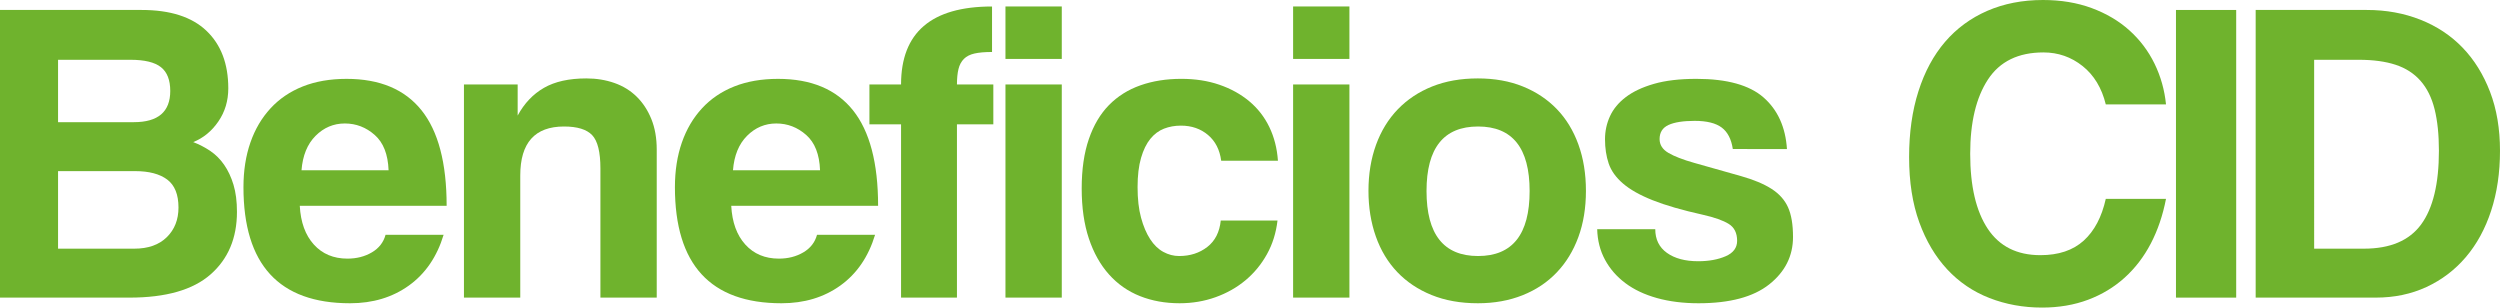 <!-- Generator: Adobe Illustrator 22.1.0, SVG Export Plug-In  -->
<svg version="1.1"
	 xmlns="http://www.w3.org/2000/svg" xmlns:xlink="http://www.w3.org/1999/xlink" xmlns:a="http://ns.adobe.com/AdobeSVGViewerExtensions/3.0/"
	 x="0px" y="0px" width="397.218px" height="48.871px" viewBox="0 0 397.218 48.871"
	 style="enable-background:new 0 0 397.218 48.871;" xml:space="preserve">
<style type="text/css">
	.st0{fill:#6FB32D;}
</style>
<defs>
</defs>
<g>
	<path class="st0" d="M0,47.288V1.583h22.507c4.544,0,7.974,1.102,10.291,3.305c2.317,2.202,3.475,5.254,3.475,9.154
		c0,1.973-0.527,3.728-1.583,5.265c-1.056,1.537-2.387,2.626-3.992,3.269c0.963,0.368,1.869,0.838,2.718,1.411
		c0.849,0.575,1.583,1.309,2.204,2.204c0.619,0.895,1.113,1.951,1.481,3.166c0.366,1.215,0.549,2.65,0.549,4.301
		c0,4.176-1.4,7.493-4.198,9.947s-7.09,3.682-12.872,3.682H0z M9.224,9.499v9.912h12.044c3.856,0,5.783-1.651,5.783-4.956
		c0-1.742-0.494-3.005-1.481-3.785c-0.986-0.78-2.604-1.171-4.854-1.171H9.224z M21.338,39.51c2.202,0,3.924-0.608,5.163-1.825
		c1.239-1.215,1.858-2.787,1.858-4.714c0-2.064-0.597-3.545-1.79-4.44c-1.193-0.895-2.89-1.342-5.093-1.342H9.224V39.51H21.338z"/>
	<path class="st0" d="M47.63,32.696c0.139,2.615,0.884,4.669,2.238,6.16c1.352,1.492,3.131,2.236,5.333,2.236
		c1.47,0,2.765-0.331,3.889-0.997c1.124-0.664,1.847-1.594,2.169-2.787h9.224c-1.056,3.486-2.892,6.171-5.507,8.053
		c-2.615,1.881-5.738,2.822-9.361,2.822c-11.288,0-16.933-6.149-16.933-18.446c0-2.617,0.368-4.98,1.102-7.09
		s1.801-3.924,3.201-5.437c1.398-1.515,3.108-2.674,5.128-3.477c2.019-0.802,4.336-1.204,6.951-1.204
		c5.276,0,9.246,1.664,11.909,4.991c2.661,3.327,3.992,8.386,3.992,15.178H47.63z M61.74,27.052
		c-0.092-2.524-0.825-4.394-2.202-5.609s-2.959-1.825-4.749-1.825s-3.338,0.653-4.647,1.962c-1.307,1.307-2.053,3.131-2.236,5.472
		H61.74z"/>
	<path class="st0" d="M95.399,47.288V26.775c0-2.615-0.437-4.381-1.309-5.3c-0.871-0.917-2.363-1.376-4.473-1.376
		c-4.636,0-6.953,2.593-6.953,7.778v19.411h-8.948V13.422h8.534v4.94c1.052-1.944,2.447-3.413,4.186-4.409
		c1.739-0.996,3.981-1.493,6.726-1.493c1.6,0,3.087,0.242,4.46,0.725c1.371,0.481,2.549,1.206,3.534,2.172
		c0.983,0.964,1.761,2.149,2.332,3.551c0.573,1.402,0.858,3.023,0.858,4.863v23.518H95.399z"/>
	<path class="st0" d="M116.184,32.696c0.139,2.615,0.884,4.669,2.238,6.16c1.352,1.492,3.131,2.236,5.333,2.236
		c1.47,0,2.765-0.331,3.889-0.997c1.124-0.664,1.847-1.594,2.169-2.787h9.224c-1.056,3.486-2.892,6.171-5.507,8.053
		c-2.615,1.881-5.738,2.822-9.361,2.822c-11.288,0-16.933-6.149-16.933-18.446c0-2.617,0.368-4.98,1.102-7.09
		s1.801-3.924,3.201-5.437c1.398-1.515,3.108-2.674,5.128-3.477c2.019-0.802,4.336-1.204,6.951-1.204
		c5.276,0,9.246,1.664,11.909,4.991c2.661,3.327,3.992,8.386,3.992,15.178H116.184z M130.295,27.052
		c-0.092-2.524-0.825-4.394-2.202-5.609s-2.959-1.825-4.749-1.825c-1.79,0-3.338,0.653-4.647,1.962
		c-1.307,1.307-2.053,3.131-2.236,5.472H130.295z"/>
	<path class="st0" d="M143.166,47.288V19.755h-5.026v-6.332h5.026c0-8.26,4.819-12.39,14.455-12.39V8.26
		c-1.148,0-2.077,0.081-2.787,0.242c-0.712,0.161-1.274,0.447-1.687,0.86c-0.412,0.414-0.699,0.954-0.86,1.618
		c-0.161,0.666-0.24,1.481-0.24,2.443h5.781v6.332h-5.781v27.533H143.166z"/>
	<path class="st0" d="M159.755,9.361V1.032h8.948v8.329H159.755z M159.755,47.288V13.422h8.948v33.865H159.755z"/>
	<path class="st0" d="M202.98,35.035c-0.231,1.975-0.792,3.765-1.687,5.37c-0.893,1.607-2.03,2.983-3.406,4.131
		s-2.959,2.042-4.749,2.683c-1.79,0.642-3.695,0.964-5.714,0.964c-2.295,0-4.394-0.379-6.298-1.137
		c-1.905-0.756-3.545-1.903-4.921-3.441s-2.443-3.443-3.201-5.714c-0.758-2.271-1.137-4.921-1.137-7.95
		c0-3.027,0.379-5.644,1.137-7.846c0.758-2.204,1.825-4.003,3.201-5.403s3.038-2.445,4.989-3.133
		c1.951-0.688,4.12-1.032,6.506-1.032c2.202,0,4.209,0.309,6.021,0.93c1.814,0.619,3.397,1.492,4.749,2.615
		c1.354,1.126,2.421,2.489,3.201,4.096c0.78,1.607,1.239,3.397,1.376,5.368h-9.015c-0.231-1.742-0.93-3.108-2.099-4.094
		c-1.171-0.986-2.606-1.481-4.303-1.481c-0.965,0-1.859,0.161-2.685,0.481c-0.825,0.322-1.548,0.86-2.169,1.618
		c-0.619,0.758-1.113,1.768-1.479,3.029c-0.368,1.263-0.551,2.811-0.551,4.647c0,1.881,0.183,3.499,0.551,4.852
		c0.366,1.354,0.849,2.489,1.446,3.408c0.595,0.919,1.296,1.594,2.099,2.03c0.802,0.437,1.64,0.653,2.513,0.653
		c1.742,0,3.234-0.481,4.473-1.444c1.239-0.964,1.951-2.363,2.134-4.2H202.98z"/>
	<path class="st0" d="M205.458,9.361V1.032h8.948v8.329H205.458z M205.458,47.288V13.422h8.948v33.865H205.458z"/>
	<path class="st0" d="M234.813,48.183c-2.749,0-5.199-0.437-7.352-1.31c-2.154-0.873-3.973-2.092-5.461-3.655
		s-2.621-3.448-3.4-5.655c-0.778-2.207-1.168-4.621-1.168-7.242c0-2.667,0.401-5.102,1.202-7.31c0.802-2.207,1.958-4.09,3.468-5.655
		c1.512-1.563,3.333-2.769,5.461-3.62c2.13-0.851,4.546-1.276,7.249-1.276c2.654,0,5.037,0.425,7.143,1.276
		c2.107,0.851,3.904,2.046,5.392,3.585c1.49,1.541,2.634,3.415,3.435,5.62c0.802,2.207,1.202,4.667,1.202,7.379
		s-0.401,5.161-1.202,7.344c-0.802,2.185-1.945,4.059-3.435,5.62c-1.488,1.565-3.296,2.771-5.425,3.622
		C239.793,47.756,237.423,48.183,234.813,48.183z M234.846,40.679c5.461,0,8.192-3.441,8.192-10.324
		c0-6.837-2.731-10.256-8.192-10.256s-8.19,3.419-8.19,10.256C226.656,37.238,229.385,40.679,234.846,40.679z"/>
	<path class="st0" d="M275.32,23.679c-0.229-1.559-0.814-2.696-1.755-3.408c-0.941-0.71-2.374-1.067-4.301-1.067
		c-1.836,0-3.225,0.22-4.165,0.655c-0.941,0.436-1.411,1.18-1.411,2.236c0,0.919,0.47,1.653,1.411,2.202
		c0.941,0.551,2.306,1.08,4.096,1.583c2.936,0.827,5.414,1.526,7.434,2.101c2.019,0.573,3.637,1.25,4.852,2.03
		c1.215,0.781,2.088,1.755,2.615,2.925c0.527,1.171,0.792,2.743,0.792,4.716c0,3.027-1.263,5.54-3.787,7.537
		c-2.524,1.997-6.263,2.994-11.219,2.994c-2.432,0-4.636-0.276-6.607-0.825c-1.975-0.551-3.649-1.343-5.026-2.376
		s-2.454-2.271-3.236-3.717c-0.78-1.446-1.193-3.062-1.239-4.852H263c0,1.627,0.62,2.884,1.859,3.768
		c1.239,0.884,2.89,1.325,4.956,1.325c1.697,0,3.153-0.265,4.37-0.794c1.215-0.529,1.823-1.345,1.823-2.449
		c0-1.241-0.447-2.138-1.341-2.69c-0.895-0.553-2.26-1.036-4.096-1.449c-3.303-0.736-5.964-1.506-7.983-2.311
		c-2.021-0.803-3.593-1.689-4.716-2.656s-1.881-2.024-2.271-3.174c-0.39-1.151-0.586-2.44-0.586-3.865
		c0-1.287,0.264-2.505,0.792-3.657c0.527-1.149,1.365-2.161,2.513-3.034c1.146-0.873,2.637-1.576,4.473-2.105
		c1.836-0.529,4.085-0.794,6.746-0.794c4.863,0,8.421,0.988,10.67,2.959c2.247,1.975,3.486,4.705,3.715,8.192H275.32z"/>
	<path class="st0" d="M344.151,31.594c-0.507,2.615-1.309,4.98-2.41,7.09c-1.1,2.11-2.489,3.924-4.164,5.437
		c-1.676,1.514-3.615,2.685-5.816,3.51c-2.203,0.825-4.636,1.239-7.297,1.239c-2.983,0-5.771-0.505-8.362-1.517
		c-2.593-1.01-4.83-2.527-6.711-4.548c-1.883-2.022-3.362-4.515-4.44-7.48c-1.078-2.963-1.618-6.422-1.618-10.373
		c0-3.86,0.492-7.341,1.481-10.443c0.986-3.102,2.398-5.719,4.233-7.857c1.834-2.136,4.072-3.779,6.711-4.929
		C318.395,0.577,321.343,0,324.601,0c2.846,0,5.426,0.428,7.745,1.285c2.315,0.857,4.312,2.035,5.988,3.54
		c1.675,1.503,3.003,3.267,3.992,5.289c0.986,2.022,1.594,4.182,1.825,6.475h-9.568c-0.644-2.615-1.87-4.647-3.682-6.091
		c-1.814-1.446-3.889-2.169-6.23-2.169c-3.992,0-6.929,1.435-8.81,4.303s-2.822,6.803-2.822,11.805c0,5.139,0.93,9.109,2.787,11.907
		c1.859,2.8,4.647,4.198,8.364,4.198c2.89,0,5.185-0.767,6.883-2.306c1.697-1.536,2.866-3.75,3.51-6.642H344.151z"/>
	<path class="st0" d="M345.734,47.288V1.583h9.568v45.705H345.734z"/>
	<path class="st0" d="M358.397,47.288V1.583h17.659c3.067,0,5.908,0.516,8.518,1.548c2.612,1.034,4.844,2.513,6.7,4.44
		c1.856,1.927,3.309,4.268,4.363,7.02c1.054,2.754,1.581,5.875,1.581,9.361c0,3.488-0.47,6.667-1.409,9.533
		c-0.939,2.87-2.279,5.324-4.019,7.366c-1.74,2.041-3.825,3.624-6.254,4.749c-2.429,1.124-5.106,1.686-8.038,1.686H358.397z
		 M375.604,39.51c4.176,0,7.204-1.285,9.087-3.854c1.881-2.57,2.822-6.47,2.822-11.702c0-2.57-0.231-4.771-0.688-6.607
		c-0.459-1.836-1.204-3.338-2.238-4.51c-1.032-1.169-2.352-2.019-3.957-2.546c-1.607-0.527-3.556-0.792-5.851-0.792h-7.09V39.51
		H375.604z"/>
</g>
</svg>